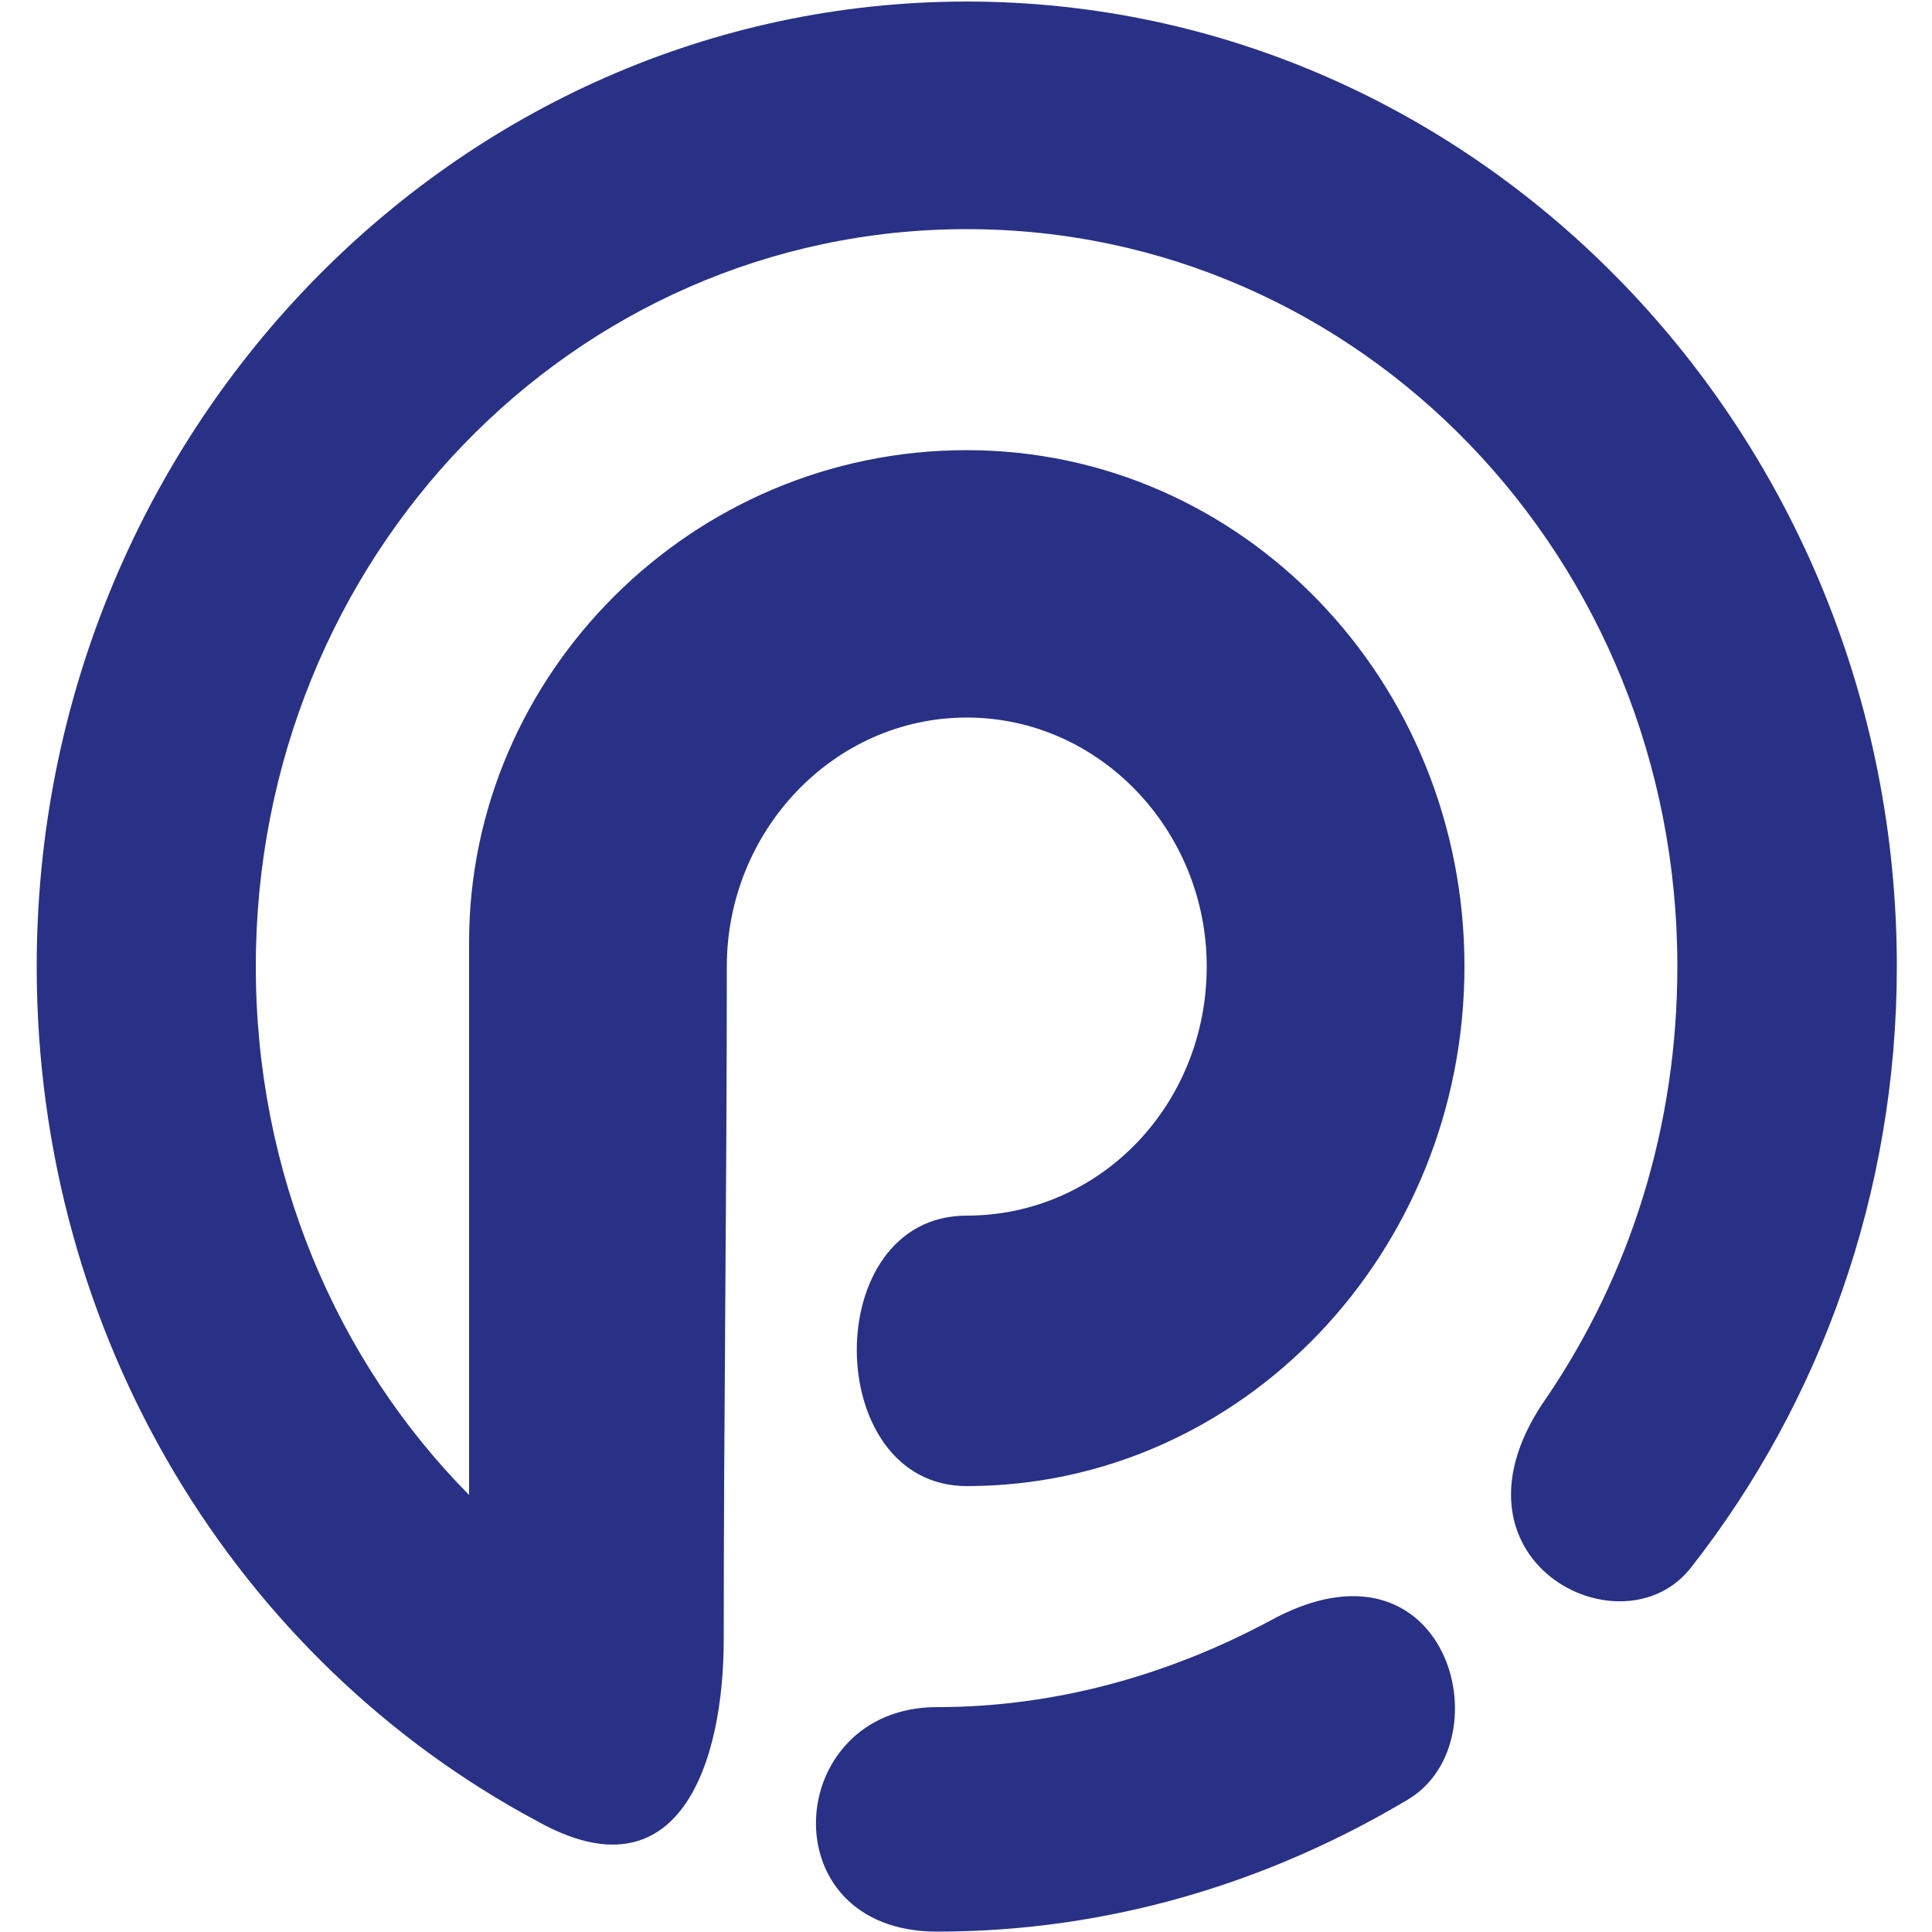 <svg version="1.2" xmlns="http://www.w3.org/2000/svg" viewBox="0 0 500 500" width="500" height="500">
	<title>New Project</title>
	<style>
		.s0 { fill: #283185 } 
	</style>
	<path id="&lt;Path&gt; copy" fill-rule="evenodd" class="s0" d="m250.2 0.4c132.6 0 240.7 112.1 240.7 249.7 0 58.9-20 113-52.9 155.1-17.7 23.9-67.5-1.5-37.6-43.7 21.5-31.8 33.7-70 33.7-111.4 0-105.7-82-190.8-183.9-190.8-102 0-184 85.1-184 190.8 0 53.3 20.7 101.9 55.2 136.8q0-71.5 0-143.1c0-69.2 57.5-127.3 128.8-127.3 71.3 0 128.8 59.7 128.8 133.6 0 74-57.5 134.5-128.8 134.5-37.6 0-38.3-70 0-70 34.5 0 62.1-28.7 62.1-64.5 0-35-27.6-64.4-62.1-64.4-34.5 0-62.1 29.4-62.1 64.4 0 58.9-0.8 116.2-0.8 174.2 0 31.8-11.5 67.6-48.3 47-77.4-41.4-129.5-124.9-129.5-221.2 0-137.6 108.1-249.7 240.7-249.7zm114.2 465.3c-36 21.5-77.4 34.2-121.9 34.2-43.7 0-39.8-58.1 0-58.1 31.4 0 60.6-8.7 85.9-22.2 46-25.5 61.3 31 36 46.1z"/>
</svg>